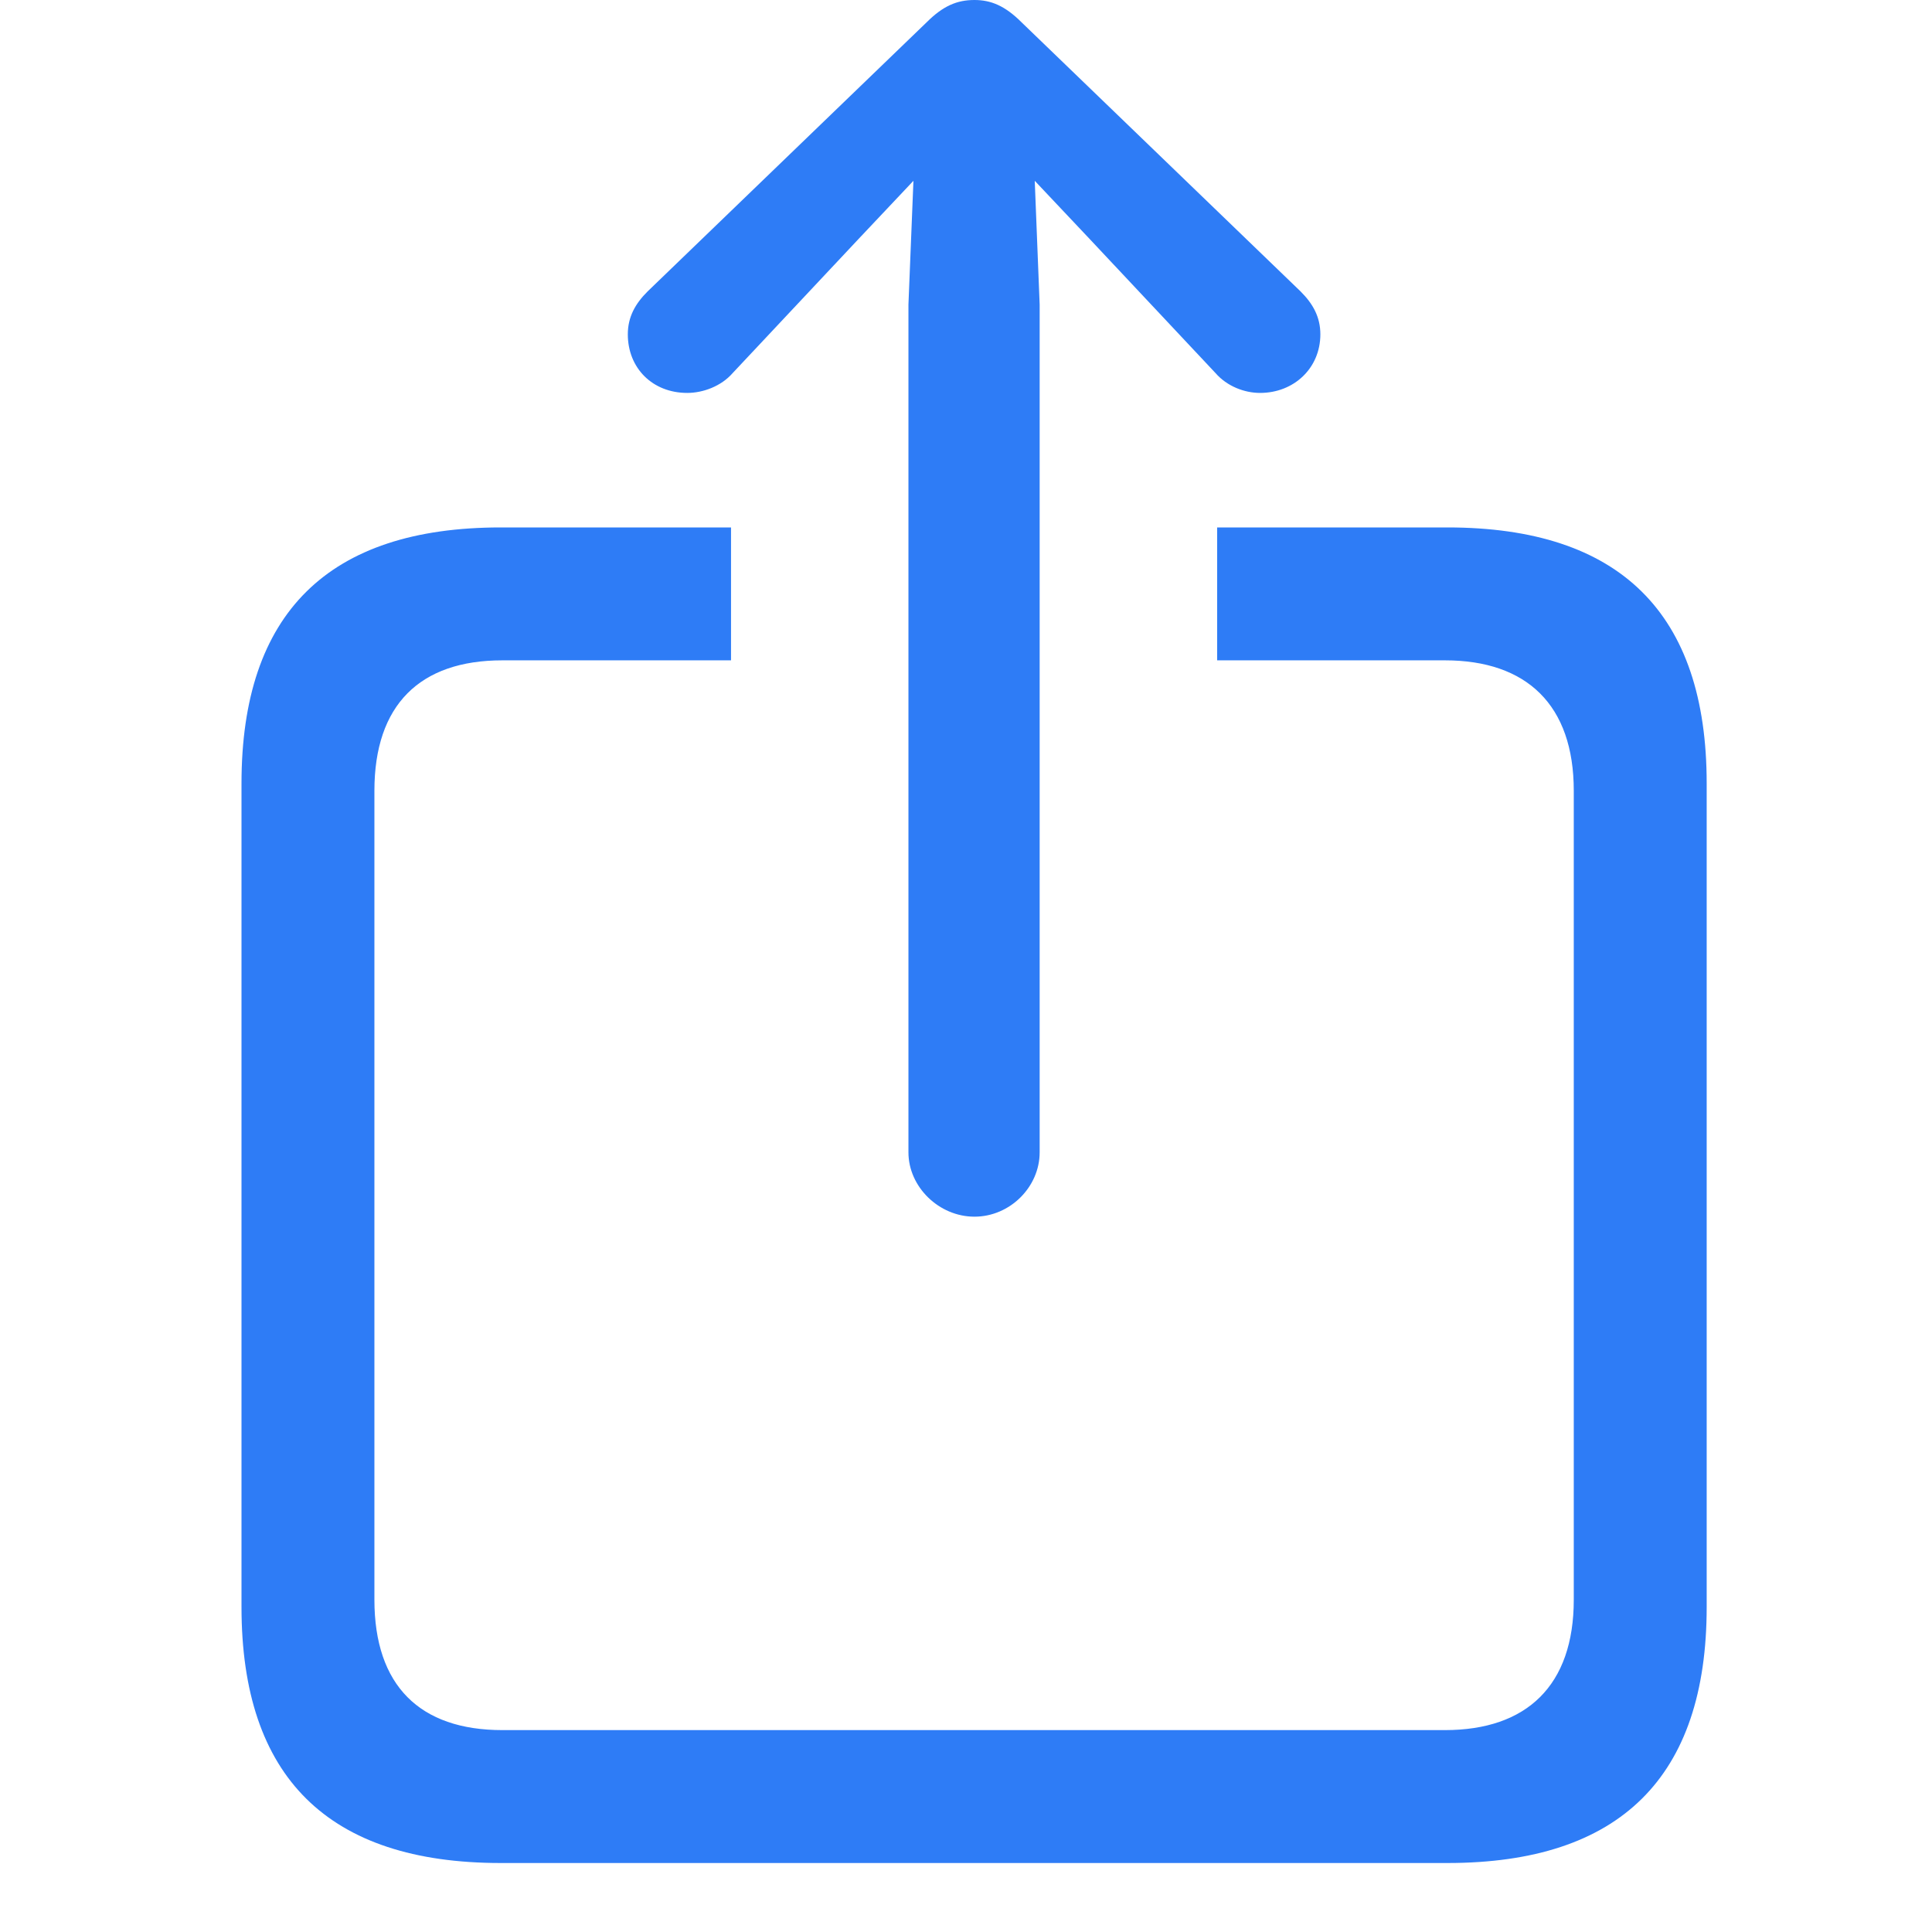 <svg width="24" height="24" viewBox="0 0 24 24" fill="none" xmlns="http://www.w3.org/2000/svg">
    <path d="M12.105 15.114C12.546 15.114 12.915 14.745 12.915 14.315V3.784L12.854 2.246L13.541 2.974L15.1 4.635C15.243 4.799 15.459 4.881 15.653 4.881C16.074 4.881 16.402 4.573 16.402 4.153C16.402 3.938 16.31 3.773 16.156 3.62L12.69 0.277C12.485 0.072 12.31 0 12.105 0C11.89 0 11.716 0.072 11.511 0.277L8.045 3.62C7.891 3.773 7.799 3.938 7.799 4.153C7.799 4.573 8.106 4.881 8.537 4.881C8.732 4.881 8.958 4.799 9.101 4.635L10.66 2.974L11.347 2.246L11.285 3.784V14.315C11.285 14.745 11.665 15.114 12.105 15.114ZM6.22 23.143H17.981C20.124 23.143 21.201 22.077 21.201 19.964V9.731C21.201 7.619 20.124 6.552 17.981 6.552H15.12V8.203H17.95C18.965 8.203 19.55 8.757 19.55 9.823V19.872C19.55 20.939 18.965 21.492 17.95 21.492H6.24C5.215 21.492 4.651 20.939 4.651 19.872V9.823C4.651 8.757 5.215 8.203 6.24 8.203H9.081V6.552H6.22C4.077 6.552 3 7.619 3 9.731V19.964C3 22.077 4.077 23.143 6.22 23.143Z" fill="#2E7CF6"/>
</svg>
